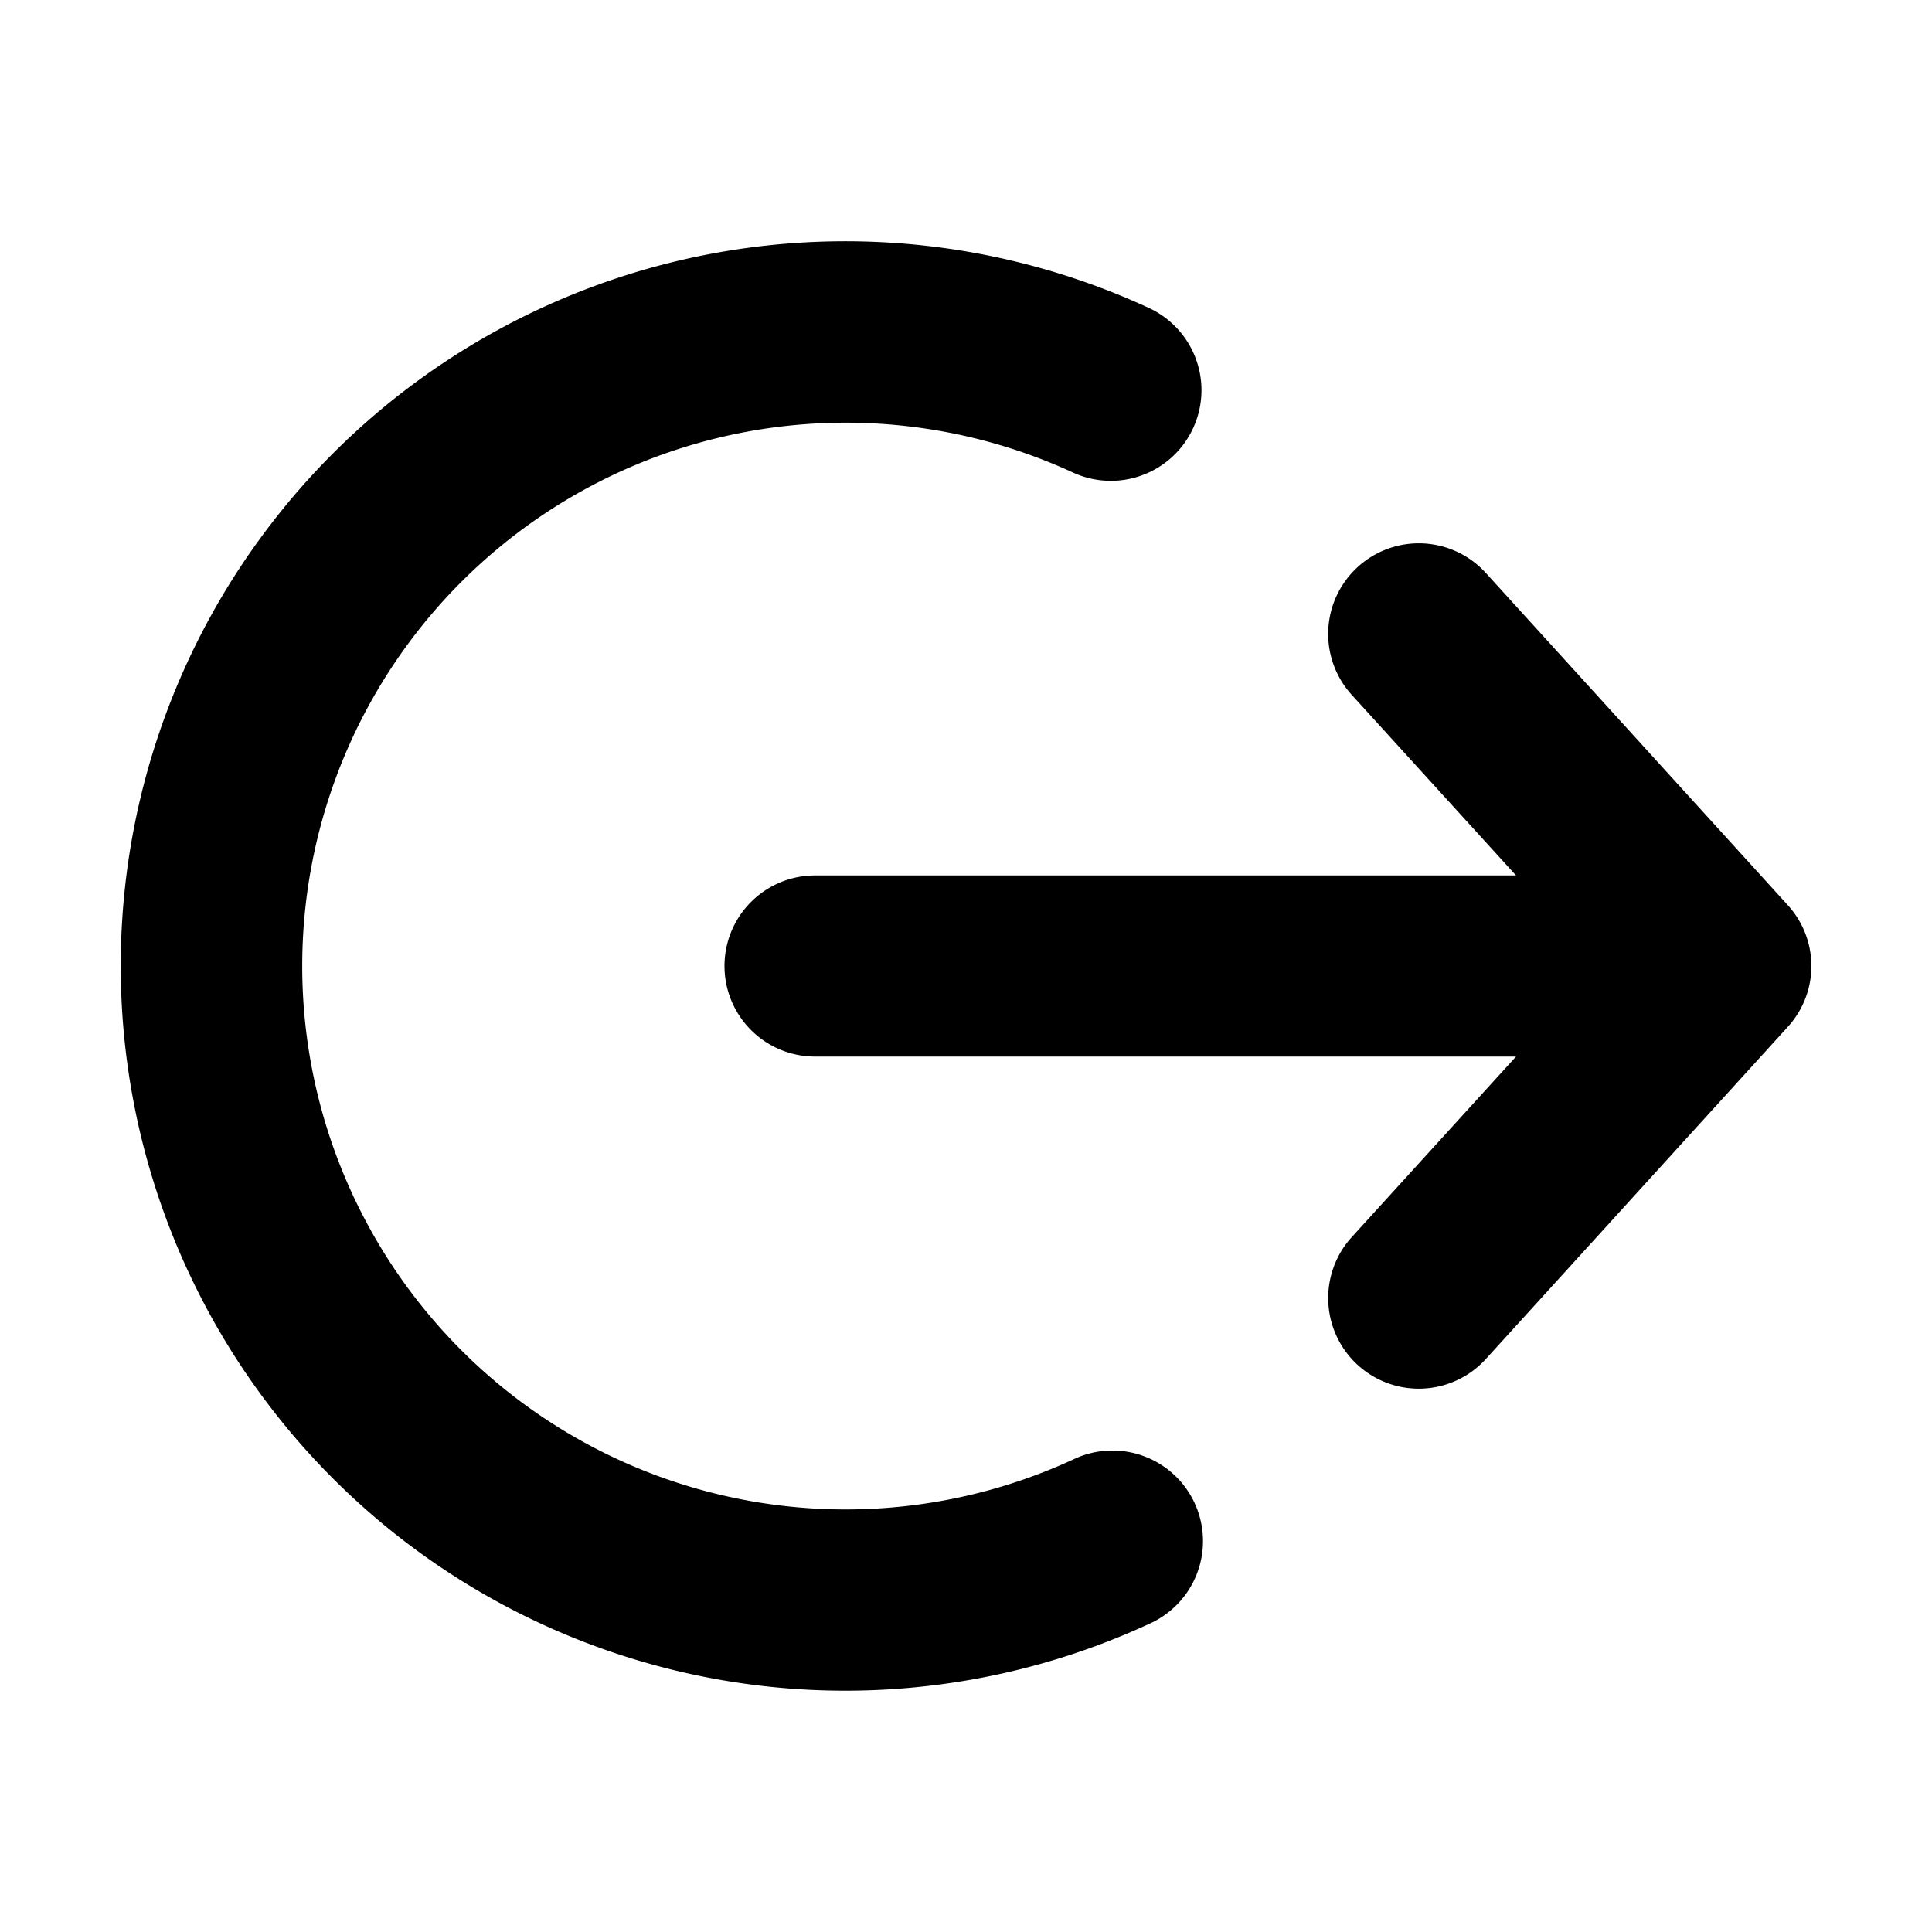 <svg xmlns="http://www.w3.org/2000/svg" width="16" height="16" fill="none" viewBox="0 0 16 16"><g fill="currentColor"><path d="M1 8a6 6 0 018.514-5.45.75.75 0 01-.629 1.363 4.5 4.5 0 100 8.175.75.75 0 11.63 1.361A6 6 0 011 8z"/><path d="M11.245 4.695a.75.75 0 00-.05 1.06l1.36 1.495H6.75a.75.75 0 000 1.5h5.805l-1.36 1.495a.75.75 0 001.11 1.01l2.5-2.75a.748.748 0 00-.002-1.012l-2.498-2.748a.75.75 0 00-1.06-.05z"/></g></svg>